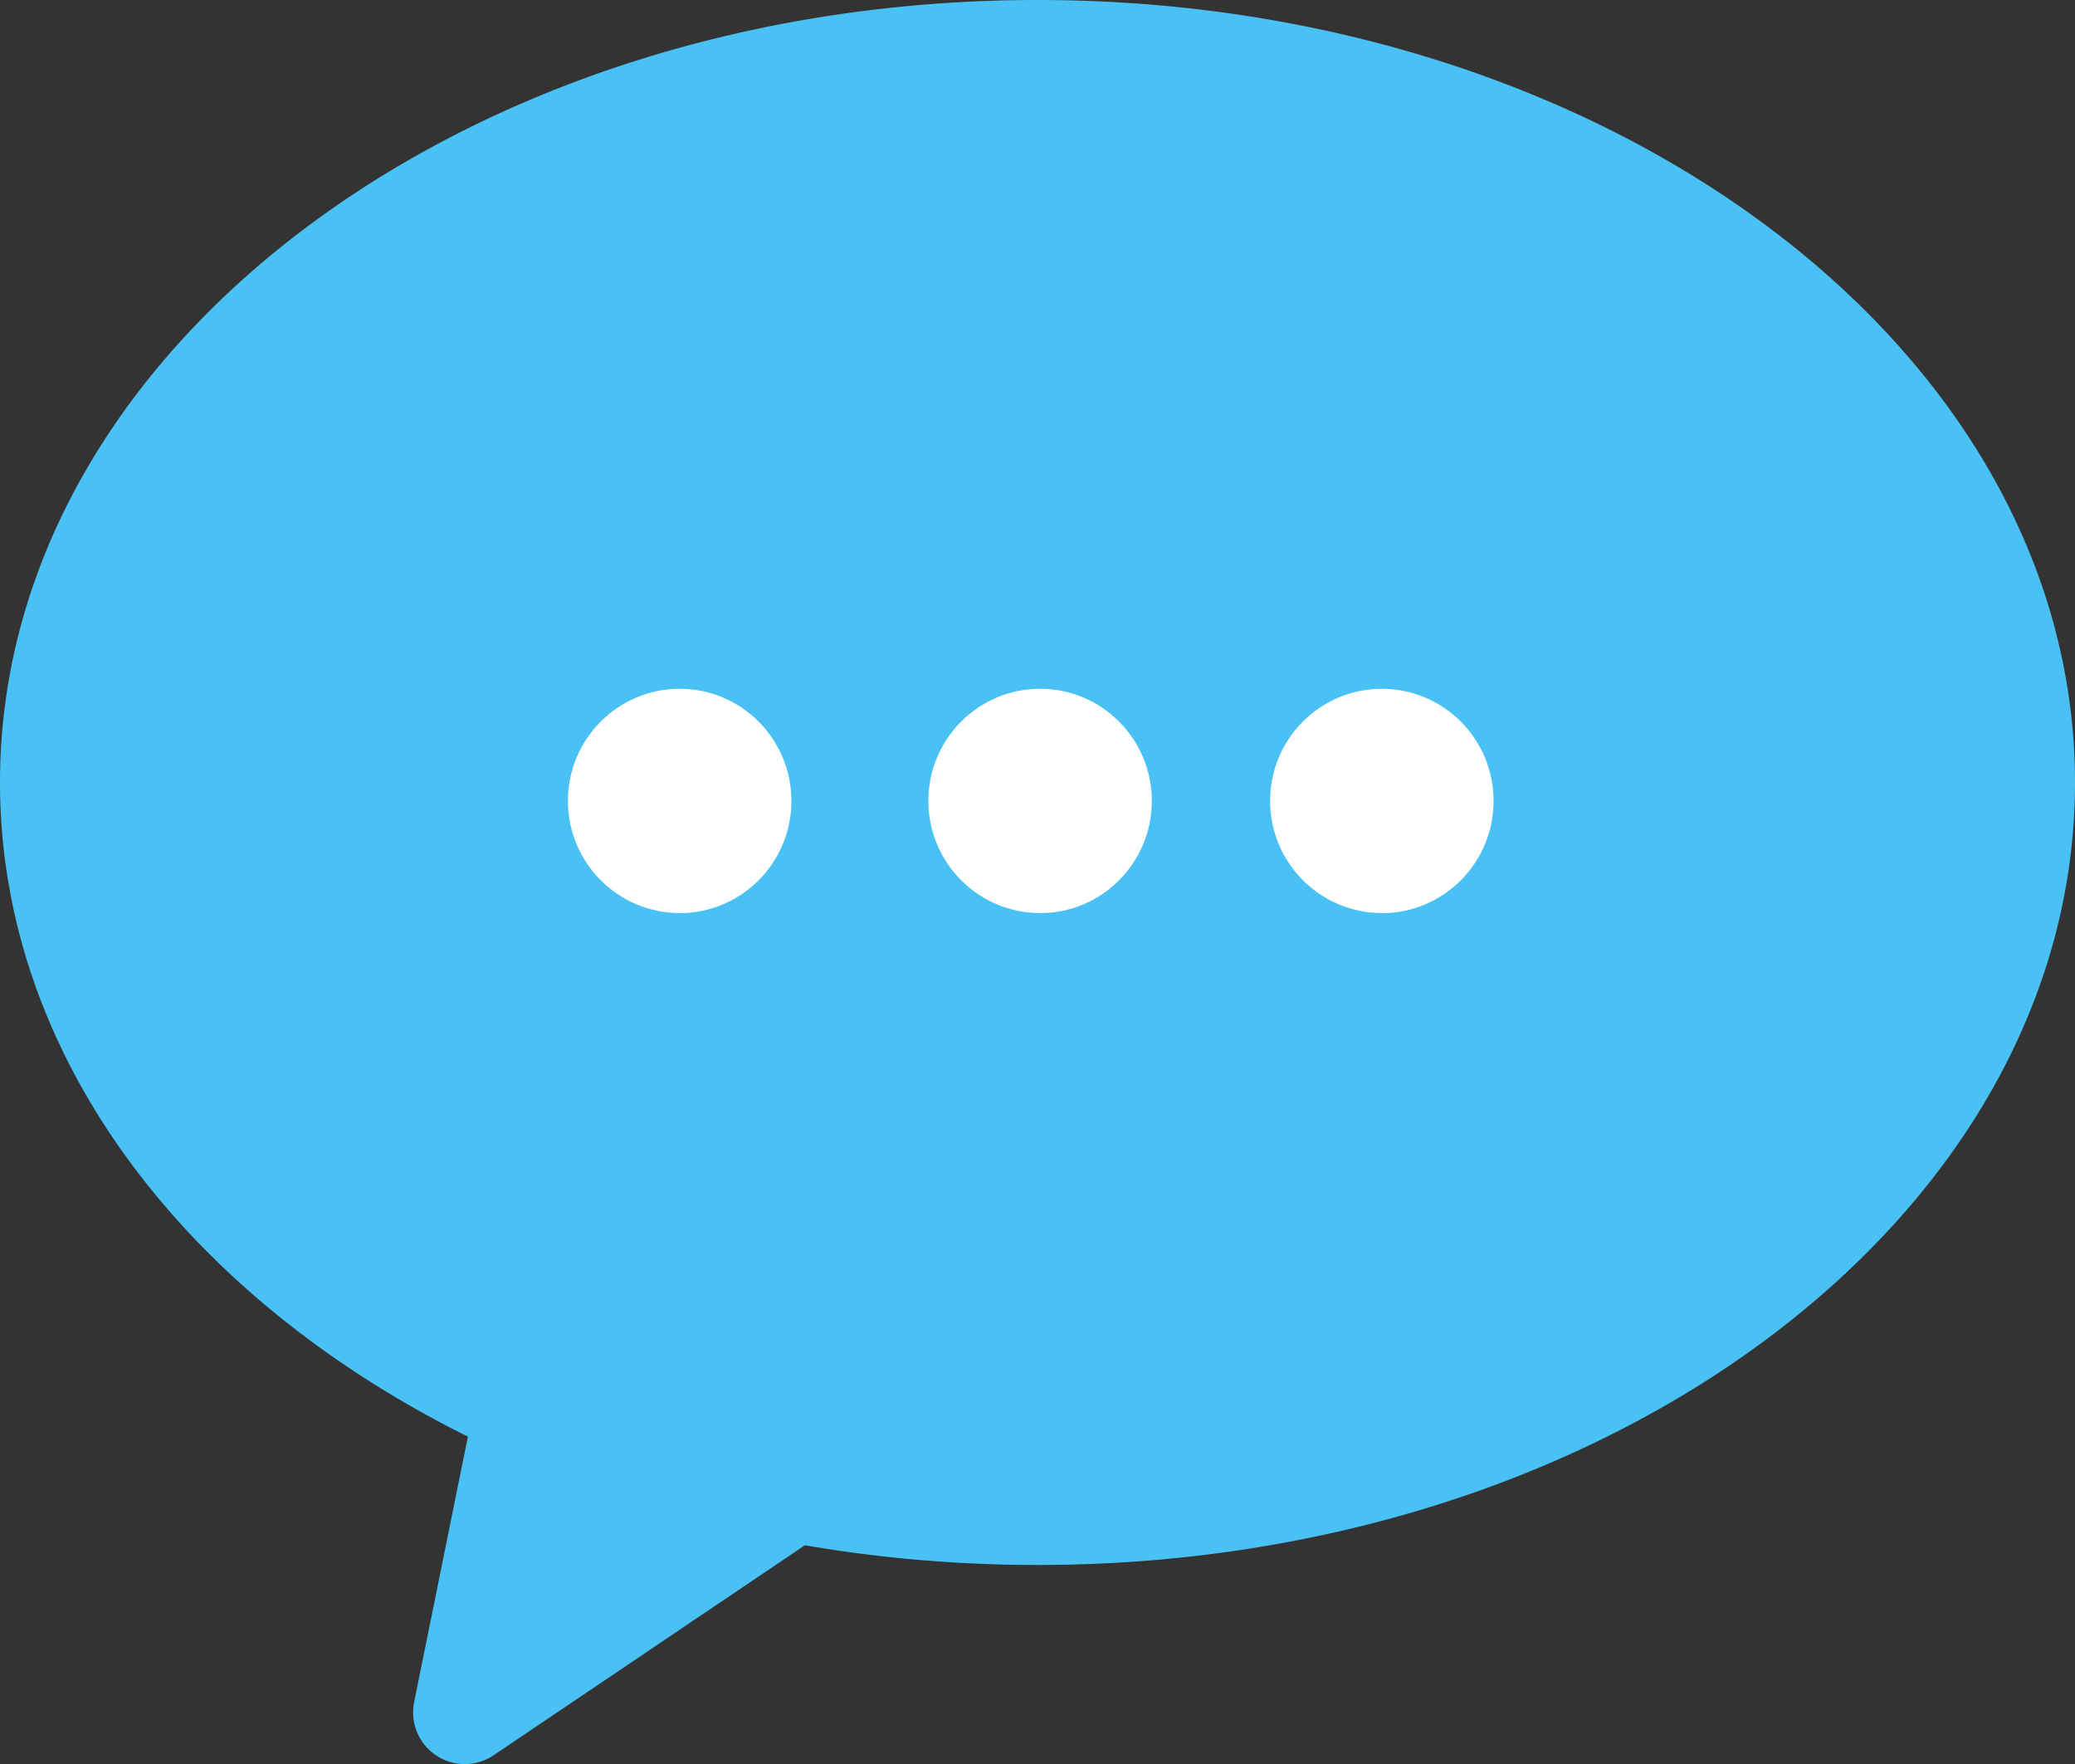 <svg width="20" height="17" viewBox="0 0 20 17" xmlns="http://www.w3.org/2000/svg">
    <rect x="0" y="0" width="20" height="17" fill="#333333" stroke="none"/>
    <g fill="none" fill-rule="evenodd">
        <path d="M10 0c5.523 0 10 3.376 10 7.541 0 4.165-4.477 7.541-10 7.541-.77 0-1.521-.066-2.242-.19l-2.999 2.023a.498.498 0 0 1-.767-.513l.518-2.557C1.793 12.497 0 10.177 0 7.541 0 3.376 4.477 0 10 0z" fill="#4AC1F4"/>
        <path d="M6.55 8.8c.596 0 1.078-.485 1.078-1.081 0-.597-.482-1.081-1.077-1.081s-1.077.484-1.077 1.08c0 .597.482 1.081 1.077 1.081zM10.025 8.8c.595 0 1.077-.485 1.077-1.081 0-.597-.482-1.081-1.077-1.081s-1.077.484-1.077 1.08c0 .597.482 1.081 1.077 1.081zM13.32 8.8c.594 0 1.076-.485 1.076-1.081 0-.597-.482-1.081-1.077-1.081s-1.077.484-1.077 1.08c0 .597.482 1.081 1.077 1.081z" fill="#FFF"/>
    </g>
</svg>
